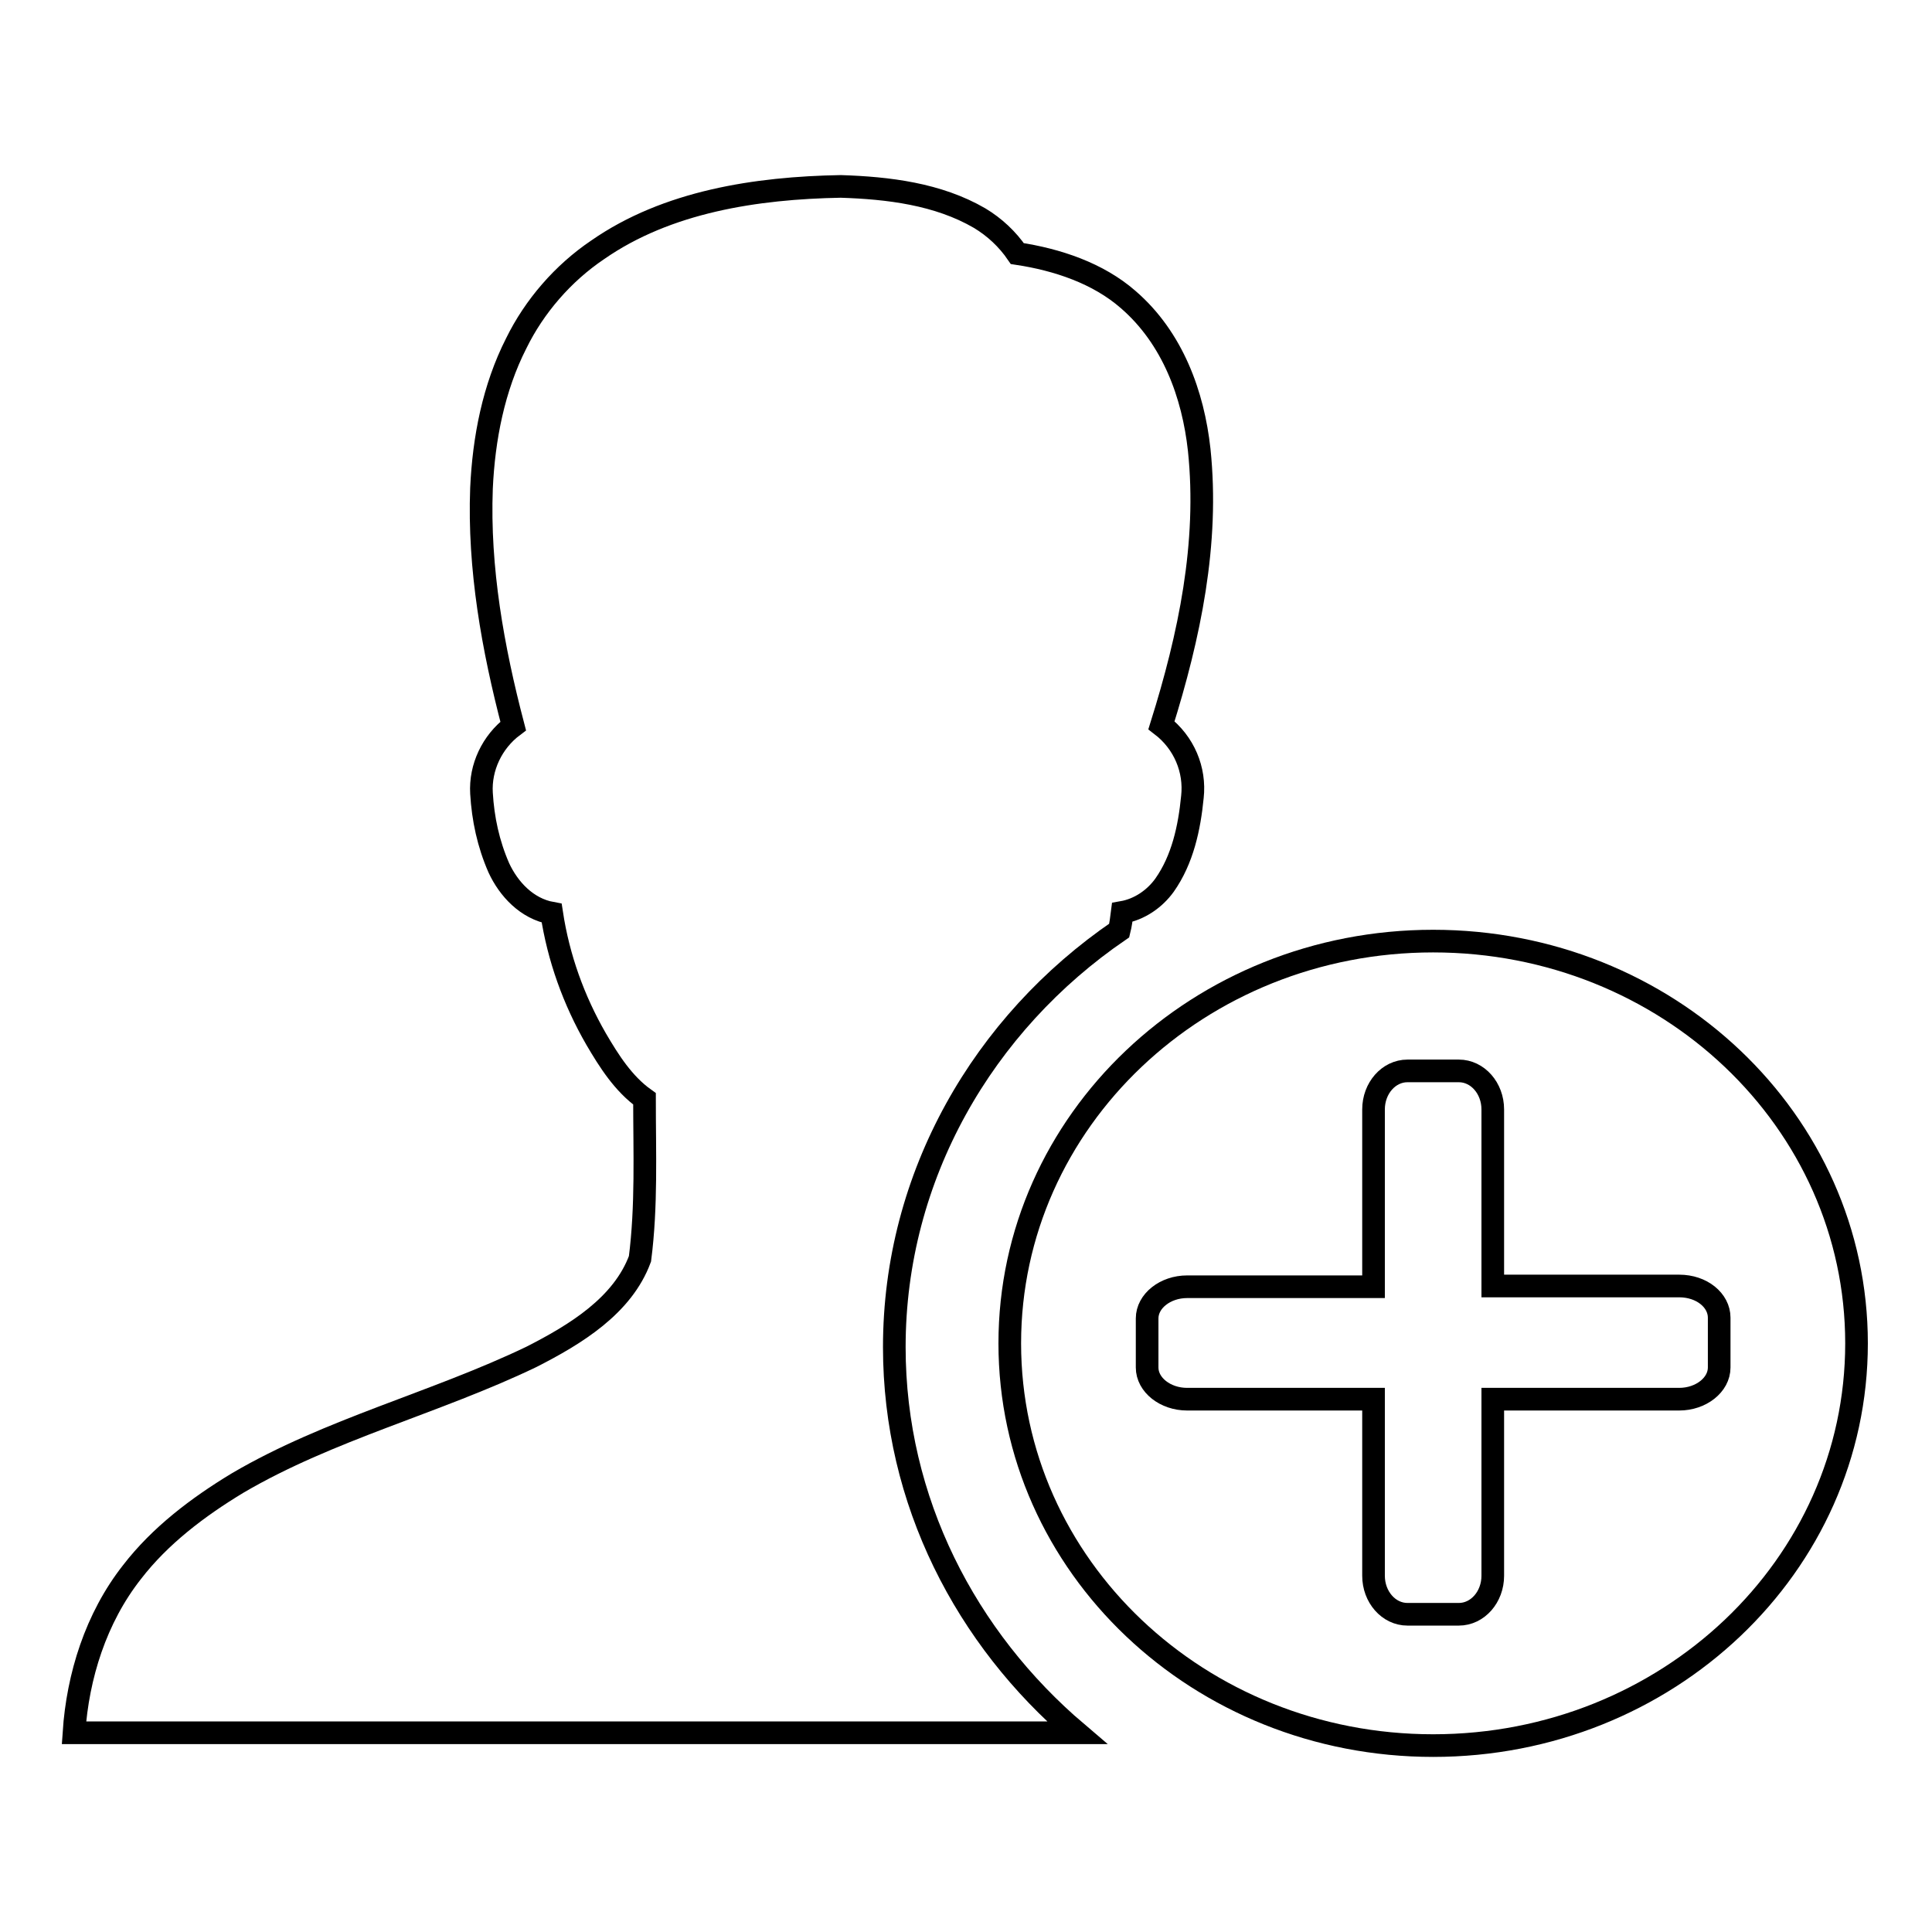 <?xml version="1.0" encoding="utf-8"?>
<!-- Svg Vector Icons : http://www.onlinewebfonts.com/icon -->
<!DOCTYPE svg PUBLIC "-//W3C//DTD SVG 1.1//EN" "http://www.w3.org/Graphics/SVG/1.1/DTD/svg11.dtd">
<svg version="1.1" xmlns="http://www.w3.org/2000/svg" xmlns:xlink="http://www.w3.org/1999/xlink" x="0px" y="0px" viewBox="0 0 256 256" enable-background="new 0 0 256 256" xml:space="preserve">
<g><g><path stroke-width="3" fill-opacity="0" stroke="#000000"  d="M118.5,178.5c0-22.7,11.8-42.9,29.8-55.2c0.2-0.8,0.3-1.6,0.4-2.4c2.3-0.4,4.3-1.8,5.6-3.6c2.4-3.4,3.3-7.6,3.7-11.7c0.4-3.6-1.1-7.2-4.1-9.5c3.7-11.8,6.3-24.1,5-36.5c-0.8-7.3-3.5-14.8-9.4-19.9c-4-3.5-9.4-5.3-14.7-6.1c-1.3-1.9-3-3.5-5-4.7c-5.5-3.2-12.1-4-18.4-4.2c-11.2,0.2-23,2-32.2,8.4c-4.6,3.1-8.4,7.5-10.8,12.4c-3,5.9-4.3,12.6-4.6,19.2c-0.4,10.6,1.5,21.2,4.2,31.5c-2.8,2.1-4.4,5.5-4.2,8.9c0.2,3.4,0.9,6.7,2.3,9.9c1.3,2.8,3.7,5.4,7,6c0.9,5.9,2.9,11.5,5.9,16.7c1.7,2.9,3.6,5.9,6.4,7.9c0,7.1,0.3,14.2-0.6,21.2c-2.3,6.2-8.5,10-14.4,13c-12.7,6.1-26.8,9.6-38.9,16.7c-5.3,3.2-10.3,7-14,11.8c-4.8,6.1-7.2,13.8-7.7,21.3c44.3,0,88.6,0,132.9,0C128,217.1,118.5,198.9,118.5,178.5L118.5,178.5z"/><path stroke-width="3" fill-opacity="0" stroke="#000000"  d="M189.9,124.7c-31,0-56.1,23.8-56.1,53.3s25.1,53.3,56.1,53.3c31,0,56.1-23.8,56.1-53.3S220.9,124.7,189.9,124.7L189.9,124.7z M227.8,181.2c0,2.3-2.4,4.2-5.3,4.2h-24.7v23.4c0,2.8-2,5.1-4.5,5.1h-6.8c-2.5,0-4.5-2.3-4.5-5.1v-23.4h-24.7c-2.9,0-5.3-1.9-5.3-4.2v-6.5c0-2.3,2.4-4.2,5.3-4.2H182V147c0-2.8,2-5.1,4.5-5.1h6.8c2.5,0,4.5,2.3,4.5,5.1v23.4h24.7c3,0,5.3,1.9,5.3,4.2L227.8,181.2L227.8,181.2z"/></g></g>
</svg>